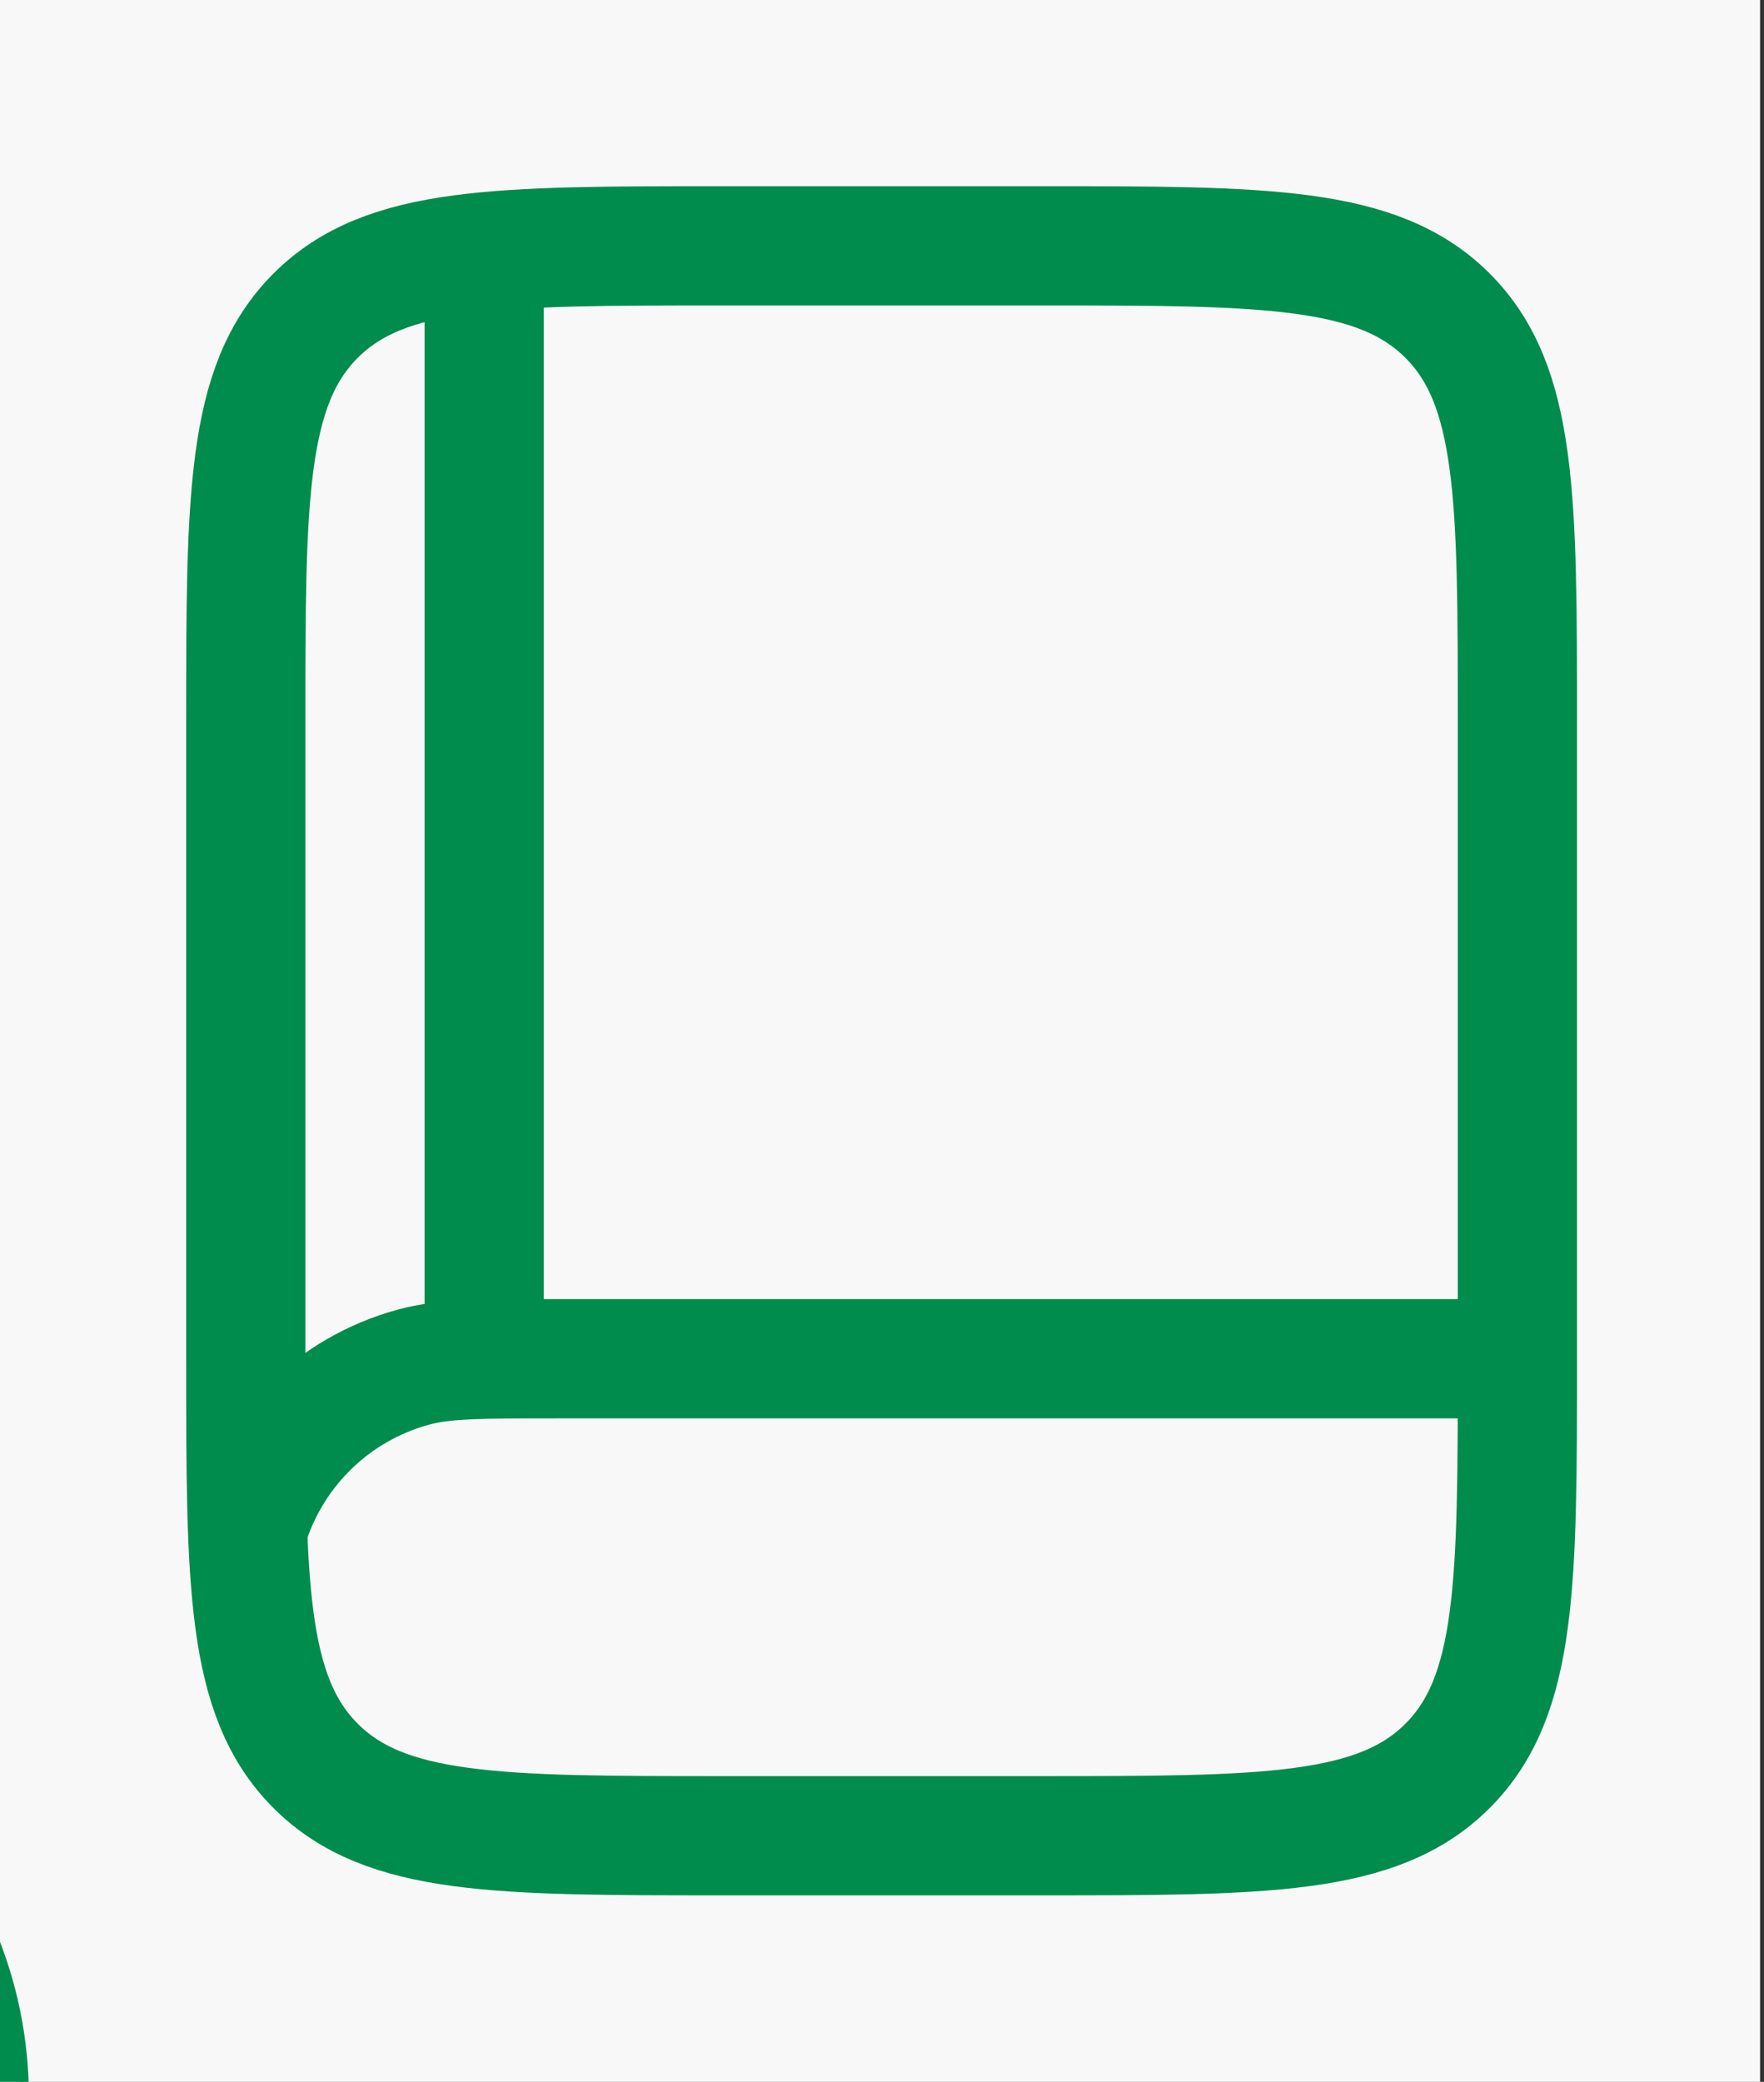 <?xml version="1.0" encoding="UTF-8" standalone="no"?><!DOCTYPE svg PUBLIC "-//W3C//DTD SVG 1.1//EN" "http://www.w3.org/Graphics/SVG/1.1/DTD/svg11.dtd"><svg width="100%" height="100%" viewBox="0 0 867 1023" version="1.1" xmlns="http://www.w3.org/2000/svg" xmlns:xlink="http://www.w3.org/1999/xlink" xml:space="preserve" xmlns:serif="http://www.serif.com/" style="fill-rule:evenodd;clip-rule:evenodd;stroke-linejoin:round;stroke-miterlimit:2;"><rect x="0" y="0" width="867" height="1023" fill="#333333" stroke="none"/><rect id="Home-2" serif:id="Home 2" x="-5134.93" y="-4020.2" width="6000" height="19728.5" style="fill:#f8f8f8;"/><clipPath id="_clip1"><rect x="-5134.93" y="-4020.2" width="6000" height="19728.5"/></clipPath><g clip-path="url(#_clip1)"><g><path d="M-387.901,938.027c34.302,-69.835 106.145,-117.959 189.273,-117.959c116.398,0 210.756,94.359 210.756,210.756c-0,31.165 -6.779,60.808 -18.962,87.48c-3.18,6.962 -3.8,13.537 -2.387,18.822l3.704,13.837c11.851,44.297 -28.675,84.823 -72.971,72.971l-13.838,-3.703c-3.933,-1.052 -8.581,-0.977 -13.572,0.439c-14.829,126.36 -122.271,224.398 -252.614,224.398c-39.243,0 -76.468,-8.901 -109.712,-24.817c-6.581,-3.151 -13.061,-3.79 -18.391,-2.363l-35.641,9.535c-44.297,11.852 -84.823,-28.675 -72.971,-72.971l9.536,-35.64c1.427,-5.331 0.787,-11.811 -2.363,-18.392c-15.916,-33.244 -24.818,-70.468 -24.818,-109.712c-0,-130.54 98.335,-238.112 224.971,-252.681Zm50.756,-0.795c125.721,10.456 225.476,112.345 232.587,238.987c7.634,-0.726 15.564,-0.235 23.503,1.89l13.837,3.703c11.884,3.181 22.759,-7.694 19.579,-19.578l-3.704,-13.837c-4.567,-17.076 -1.59,-34.12 4.846,-48.21c9.639,-21.101 15.02,-44.574 15.02,-69.363c0,-92.315 -74.837,-167.151 -167.151,-167.151c-57.613,-0 -108.453,29.152 -138.517,73.559Zm-21.367,42.72c-116.397,-0 -210.755,94.359 -210.755,210.756c-0,32.587 7.381,63.392 20.542,90.883c6.843,14.294 9.713,31.463 5.157,48.492l-9.536,35.639c-3.18,11.884 7.693,22.759 19.578,19.579l35.64,-9.538c17.027,-4.555 34.197,-1.686 48.491,5.157c27.492,13.163 58.295,20.543 90.883,20.543c116.399,0 210.756,-94.357 210.756,-210.755c0,-116.397 -94.357,-210.756 -210.756,-210.756Z" style="fill:#008c4d;stroke:#008c4d;stroke-width:4.17px;"/></g><g><path d="M120.794,355.169c0,-110.485 0,-165.728 34.324,-200.051c34.323,-34.324 89.566,-34.324 200.051,-34.324l156.25,0c110.484,0 165.727,0 200.051,34.324c34.324,34.323 34.324,89.566 34.324,200.051l0,312.5c0,110.484 0,165.727 -34.324,200.051c-34.324,34.324 -89.567,34.324 -200.051,34.324l-156.25,0c-110.485,0 -165.728,0 -200.051,-34.324c-34.324,-34.324 -34.324,-89.567 -34.324,-200.051l0,-312.5Z" style="fill:none;fill-rule:nonzero;stroke:#008c4d;stroke-width:58.59px;stroke-linejoin:miter;stroke-miterlimit:4;"/><path d="M741.802,667.669l-468.751,0c-36.327,0 -54.49,0 -69.393,3.992c-40.44,10.836 -72.028,42.426 -82.864,82.864" style="fill:none;fill-rule:nonzero;stroke:#008c4d;stroke-width:58.59px;stroke-linejoin:miter;stroke-miterlimit:4;"/><path d="M237.982,667.669l-0,-527.344" style="fill:none;fill-rule:nonzero;stroke:#008c4d;stroke-width:58.59px;stroke-linecap:round;stroke-linejoin:miter;stroke-miterlimit:4;"/></g></g></svg>